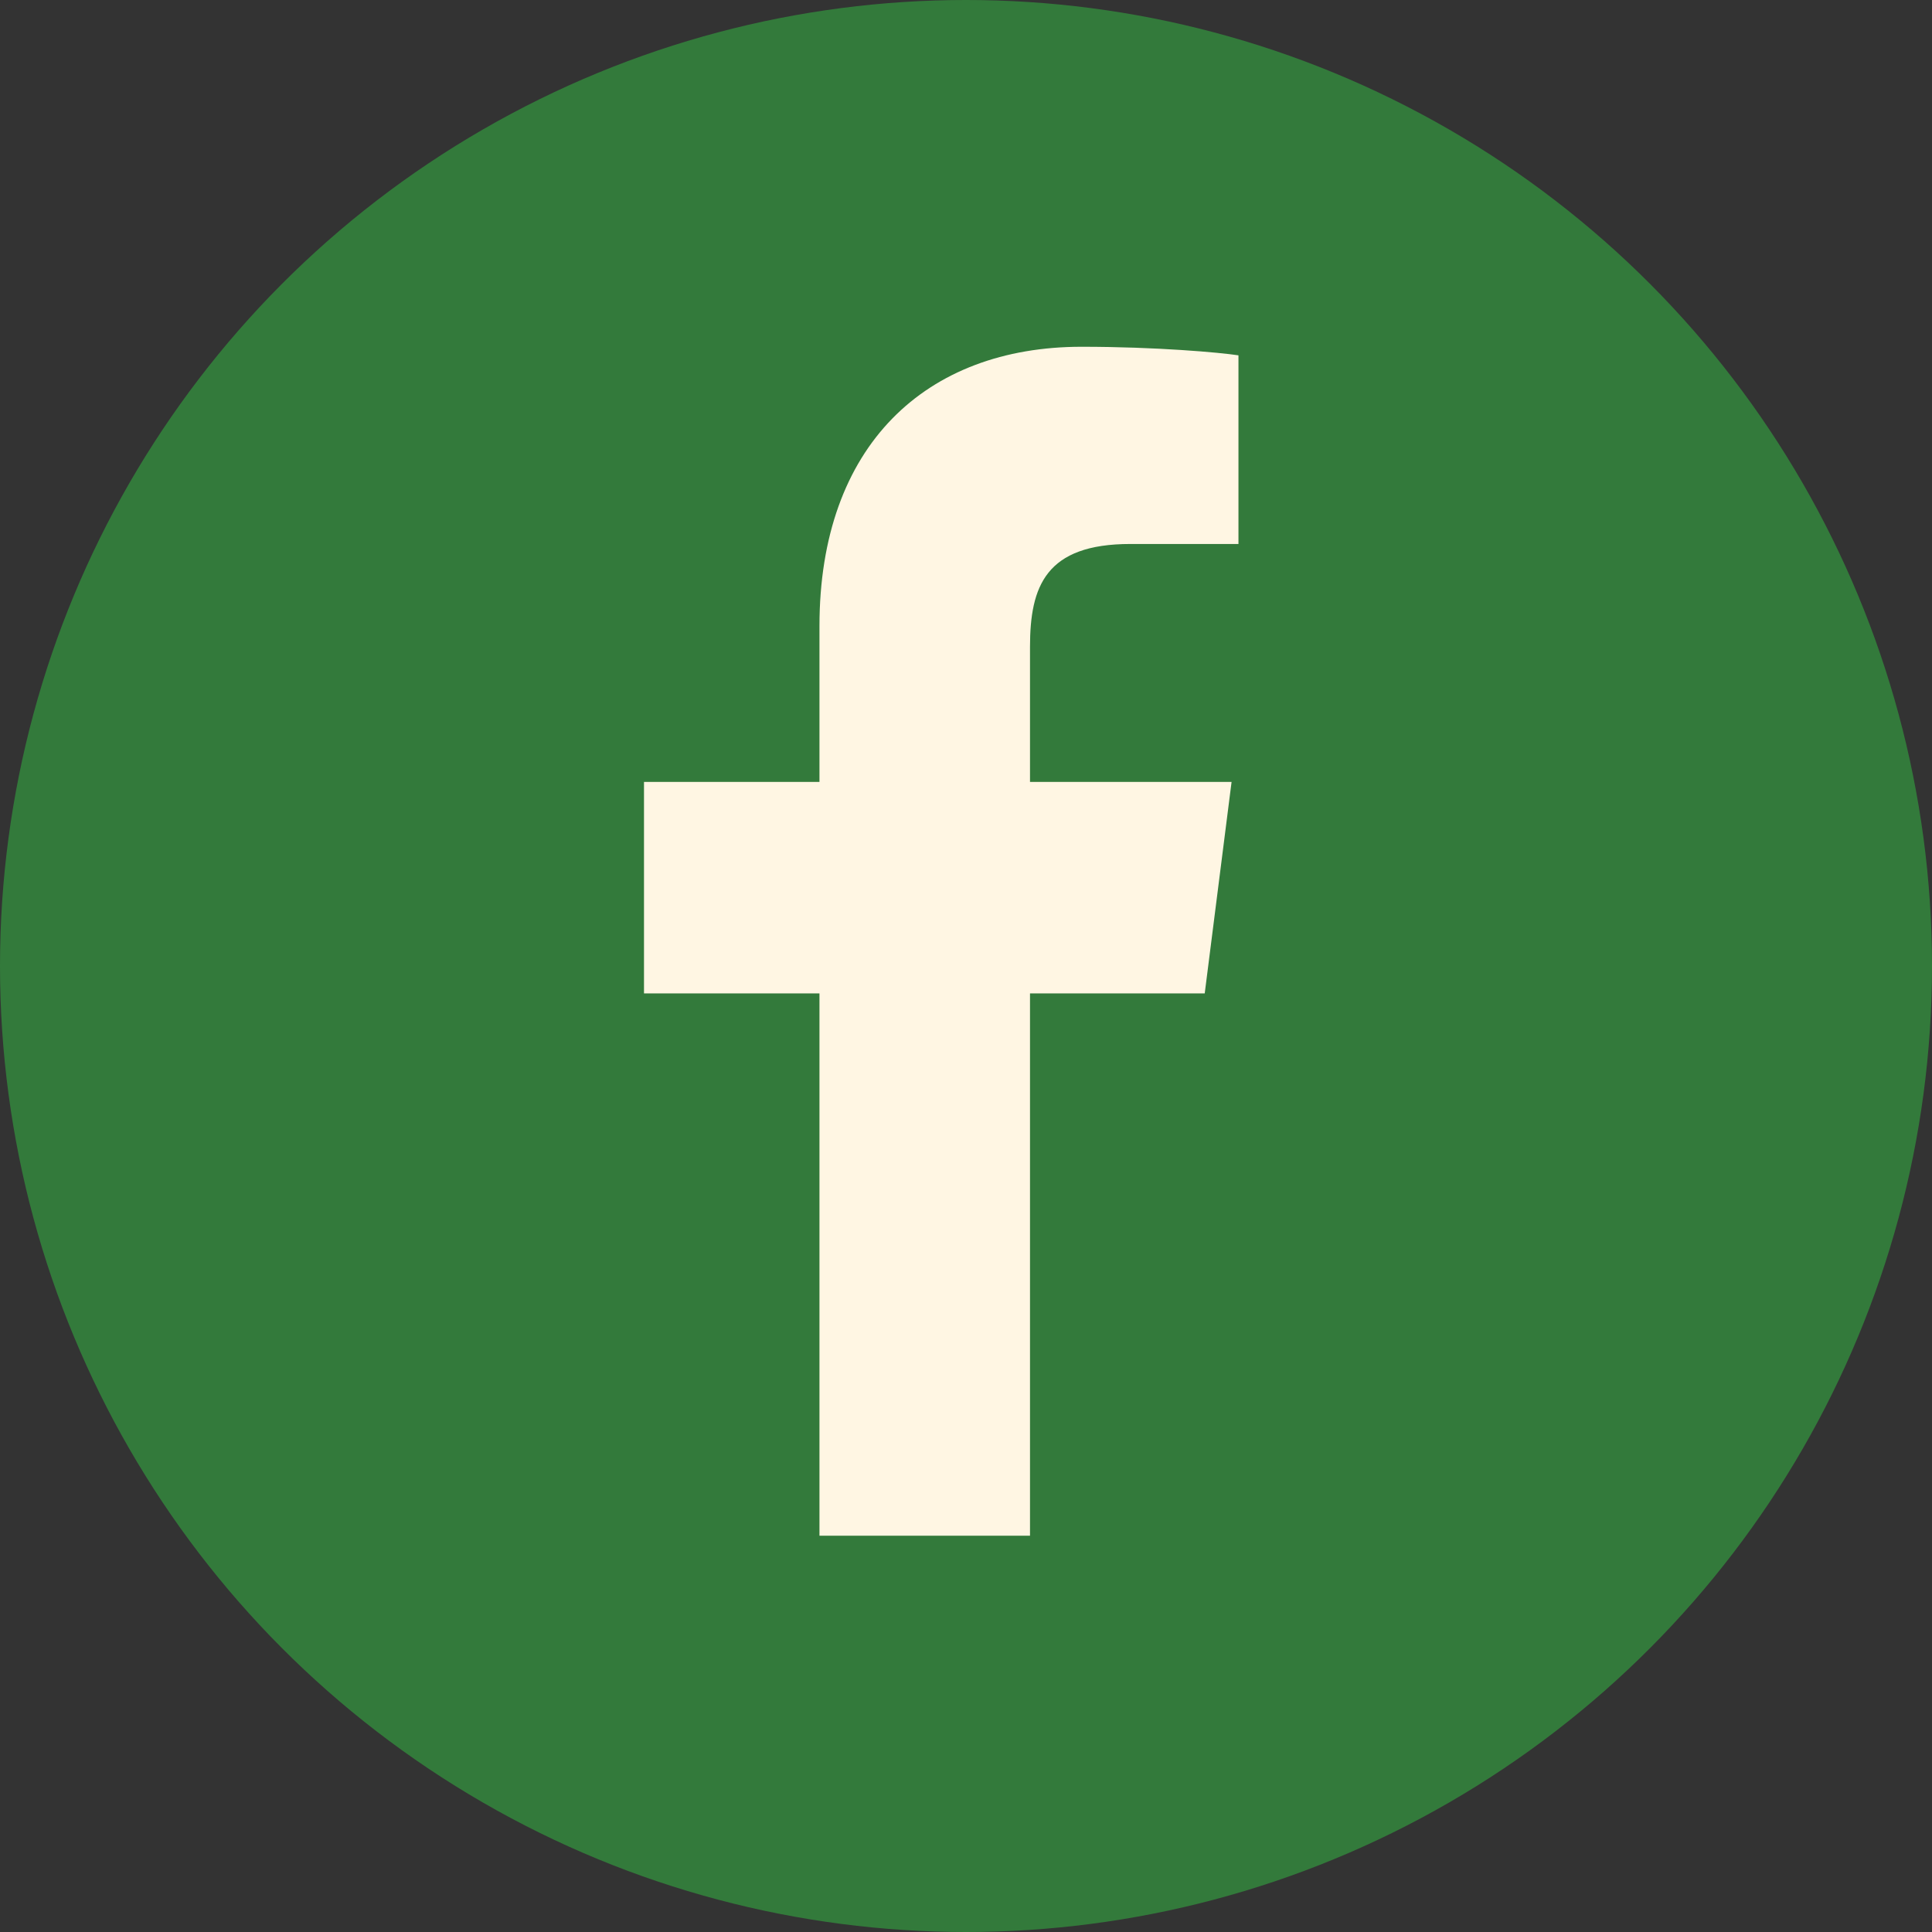 <?xml version="1.0" encoding="UTF-8"?> <svg xmlns="http://www.w3.org/2000/svg" width="39" height="39" viewBox="0 0 39 39" fill="none"><rect x="0" y="0" width="39" height="39" fill="#333333" stroke="none"/><circle cx="19.5" cy="19.5" r="19.5" fill="#337A3B"></circle><path d="M25 7.173V10.981H22.819C21.111 10.981 20.792 11.832 20.792 13.058V15.784H24.861L24.319 20.053H20.792V31H16.542V20.053H13V15.784H16.542V12.639C16.542 8.99 18.694 7 21.833 7C23.333 7 24.625 7.115 25 7.173Z" fill="#FFF6E3"></path></svg> 
